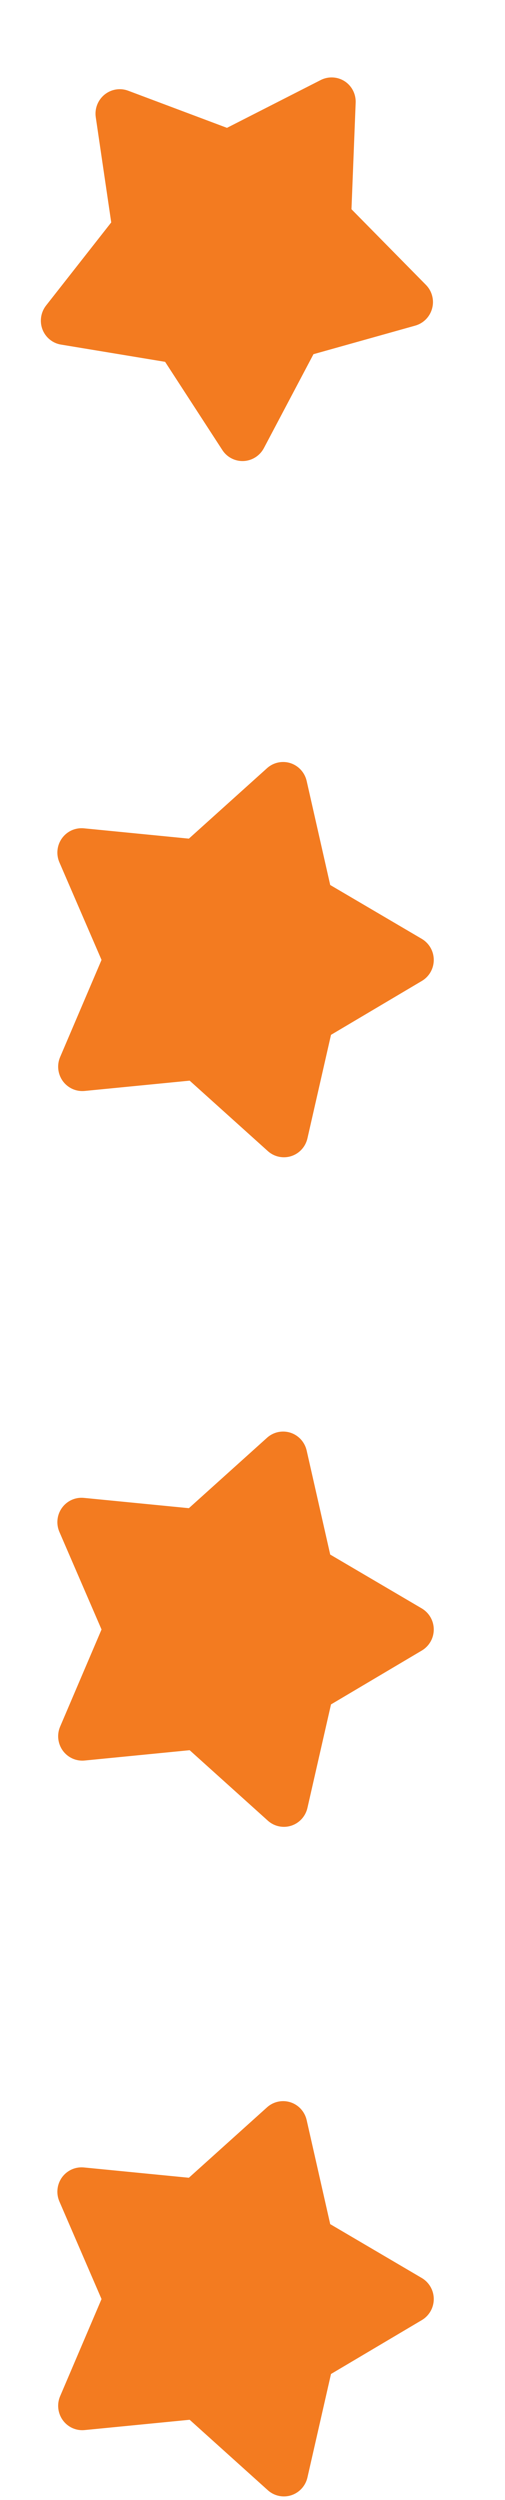 <svg width="20" height="99" viewBox="0 0 20 99" fill="none" xmlns="http://www.w3.org/2000/svg">
<path d="M16.708 65.36L13.109 67.495L12.176 71.593C12.139 71.755 12.062 71.904 11.951 72.028C11.84 72.15 11.7 72.243 11.543 72.295C11.387 72.347 11.22 72.357 11.058 72.325C10.896 72.293 10.746 72.219 10.621 72.111L7.511 69.308L3.352 69.717C3.187 69.733 3.02 69.706 2.868 69.637C2.717 69.568 2.585 69.461 2.487 69.326C2.389 69.19 2.328 69.031 2.309 68.864C2.29 68.697 2.315 68.529 2.381 68.374L4.021 64.528L2.35 60.659C2.284 60.504 2.259 60.336 2.278 60.169C2.296 60.002 2.358 59.843 2.456 59.708C2.554 59.572 2.686 59.465 2.837 59.396C2.989 59.327 3.156 59.3 3.321 59.316L7.48 59.724L10.59 56.922C10.715 56.814 10.865 56.74 11.027 56.708C11.189 56.676 11.356 56.686 11.512 56.738C11.668 56.79 11.809 56.883 11.92 57.005C12.03 57.129 12.108 57.278 12.145 57.44L13.078 61.561L16.708 63.696C16.851 63.782 16.97 63.903 17.053 64.049C17.136 64.195 17.179 64.36 17.179 64.528C17.179 64.696 17.136 64.862 17.053 65.007C16.97 65.153 16.851 65.275 16.708 65.36Z" fill="#F37B20"/>
<path d="M16.708 38.845L13.109 40.98L12.176 45.078C12.139 45.24 12.062 45.39 11.951 45.513C11.84 45.636 11.7 45.728 11.543 45.78C11.387 45.832 11.22 45.842 11.058 45.81C10.896 45.778 10.746 45.704 10.621 45.596L7.511 42.794L3.352 43.202C3.187 43.218 3.02 43.191 2.868 43.122C2.717 43.053 2.585 42.946 2.487 42.811C2.389 42.675 2.328 42.516 2.309 42.349C2.29 42.182 2.315 42.014 2.381 41.859L4.021 38.013L2.35 34.144C2.284 33.989 2.259 33.821 2.278 33.654C2.296 33.487 2.358 33.328 2.456 33.193C2.554 33.057 2.686 32.95 2.837 32.881C2.989 32.813 3.156 32.785 3.321 32.801L7.48 33.21L10.59 30.407C10.715 30.299 10.865 30.225 11.027 30.193C11.189 30.161 11.356 30.171 11.512 30.223C11.668 30.276 11.809 30.368 11.92 30.491C12.03 30.614 12.108 30.763 12.145 30.925L13.078 35.046L16.708 37.181C16.851 37.267 16.97 37.388 17.053 37.534C17.136 37.68 17.179 37.845 17.179 38.013C17.179 38.181 17.136 38.347 17.053 38.493C16.97 38.639 16.851 38.76 16.708 38.845Z" fill="#F37B20"/>
<path d="M16.444 12.895L12.415 14.026L10.453 17.742C10.376 17.889 10.262 18.014 10.123 18.104C9.984 18.194 9.825 18.247 9.66 18.257C9.496 18.267 9.332 18.233 9.184 18.16C9.036 18.087 8.91 17.977 8.817 17.84L6.539 14.329L2.416 13.646C2.252 13.62 2.098 13.55 1.969 13.444C1.84 13.339 1.741 13.201 1.681 13.045C1.622 12.889 1.604 12.719 1.629 12.553C1.654 12.387 1.721 12.23 1.825 12.098L4.405 8.808L3.792 4.638C3.768 4.472 3.788 4.302 3.849 4.146C3.91 3.99 4.011 3.852 4.141 3.746C4.271 3.641 4.425 3.571 4.59 3.544C4.754 3.517 4.922 3.534 5.078 3.593L8.989 5.063L12.718 3.161C12.867 3.089 13.031 3.057 13.196 3.068C13.36 3.078 13.519 3.132 13.657 3.222C13.794 3.313 13.906 3.438 13.981 3.586C14.056 3.733 14.092 3.898 14.086 4.064L13.92 8.286L16.875 11.288C16.991 11.408 17.075 11.556 17.116 11.718C17.159 11.88 17.158 12.051 17.114 12.214C17.071 12.376 16.986 12.524 16.869 12.644C16.751 12.763 16.605 12.85 16.444 12.895Z" fill="#F37B20"/>
<path d="M16.708 91.875L13.109 94.01L12.176 98.108C12.139 98.27 12.062 98.419 11.951 98.542C11.84 98.665 11.7 98.757 11.543 98.81C11.387 98.862 11.22 98.872 11.058 98.84C10.896 98.808 10.746 98.734 10.621 98.626L7.511 95.823L3.352 96.231C3.187 96.248 3.02 96.22 2.868 96.152C2.717 96.083 2.585 95.976 2.487 95.84C2.389 95.705 2.328 95.546 2.309 95.379C2.29 95.212 2.315 95.043 2.381 94.889L4.021 91.043L2.35 87.174C2.284 87.019 2.259 86.85 2.278 86.684C2.296 86.517 2.358 86.358 2.456 86.222C2.554 86.087 2.686 85.98 2.837 85.911C2.989 85.842 3.156 85.815 3.321 85.831L7.48 86.239L10.59 83.437C10.715 83.329 10.865 83.255 11.027 83.223C11.189 83.191 11.356 83.201 11.512 83.253C11.668 83.305 11.809 83.397 11.92 83.52C12.03 83.643 12.108 83.793 12.145 83.955L13.078 88.076L16.708 90.211C16.851 90.296 16.97 90.418 17.053 90.564C17.136 90.71 17.179 90.875 17.179 91.043C17.179 91.211 17.136 91.376 17.053 91.522C16.97 91.668 16.851 91.79 16.708 91.875Z" fill="#F37B20"/>
</svg>
